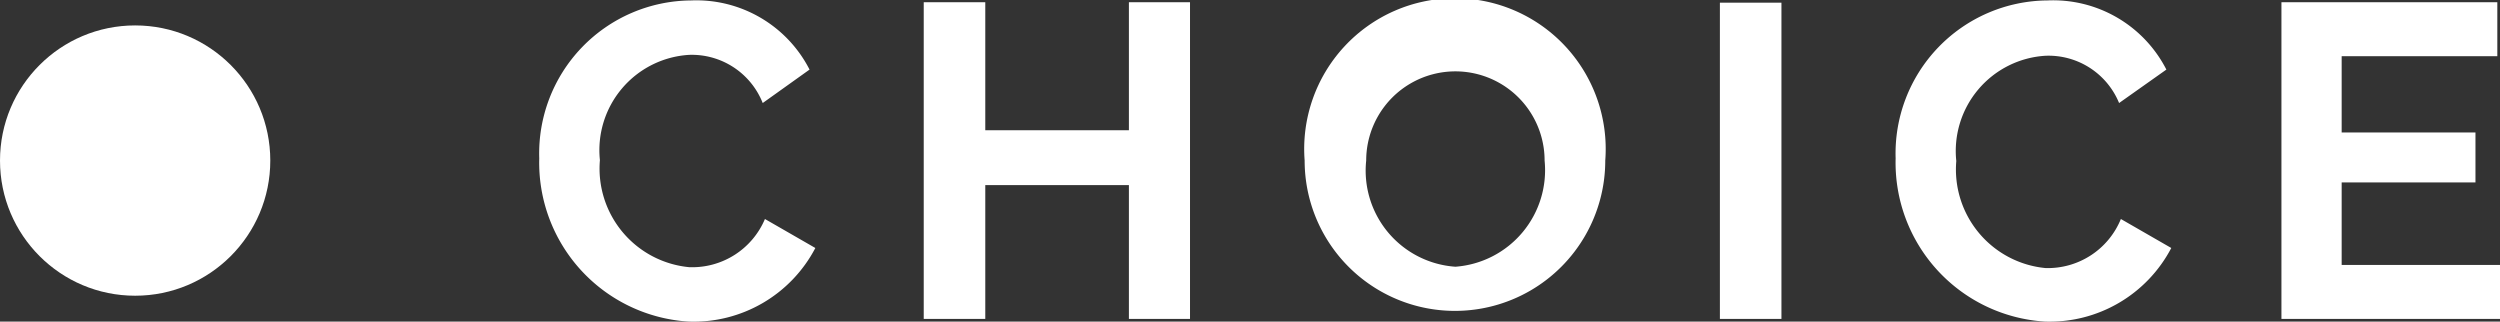 <svg id="Layer_1" data-name="Layer 1" xmlns="http://www.w3.org/2000/svg" viewBox="0 0 56.05 7.21"><rect x="0" y="0" width="56.05" height="7.21" fill="#333333" stroke="none"/><defs><style>.cls-1{fill:#fff;}</style></defs><title>find-truth-word-graphic-choice</title><path class="cls-1" d="M18.34,1.7A2.85,2.85,0,0,1,21,3.25L19.95,4A1.71,1.71,0,0,0,18.3,2.92a2.14,2.14,0,0,0-2,2.36,2.22,2.22,0,0,0,2,2.4A1.77,1.77,0,0,0,20,6.6l1.13.65A3.08,3.08,0,0,1,18.29,8.9a3.57,3.57,0,0,1-3.35-3.66A3.43,3.43,0,0,1,18.34,1.7Z" transform="translate(-2.85 -1.69)"/><path class="cls-1" d="M29.53,1.74v7.1H28.16v-3H24.94v3H23.56V1.74h1.38V4.61h3.22V1.74Z" transform="translate(-2.85 -1.69)"/><path class="cls-1" d="M32.1,5.29a3.38,3.38,0,1,1,6.74,0,3.37,3.37,0,1,1-6.74,0Zm3.38,2.38a2.17,2.17,0,0,0,2-2.38,2,2,0,1,0-4,0A2.16,2.16,0,0,0,35.48,7.67Z" transform="translate(-2.85 -1.69)"/><path class="cls-1" d="M41.41,8.84V1.75h1.38V8.84Z" transform="translate(-2.85 -1.69)"/><path class="cls-1" d="M48.75,1.7a2.85,2.85,0,0,1,2.67,1.55L50.36,4a1.71,1.71,0,0,0-1.65-1.06,2.14,2.14,0,0,0-2,2.36,2.22,2.22,0,0,0,2,2.4A1.77,1.77,0,0,0,50.4,6.6l1.13.65A3.08,3.08,0,0,1,48.7,8.9a3.57,3.57,0,0,1-3.35-3.66A3.43,3.43,0,0,1,48.75,1.7Z" transform="translate(-2.85 -1.69)"/><path class="cls-1" d="M58.9,7.63V8.84H54V1.74h4.84V2.95H55.35V4.66h3V5.78h-3V7.63Z" transform="translate(-2.85 -1.69)"/><circle class="cls-1" cx="3.03" cy="3.6" r="3.03"/></svg>